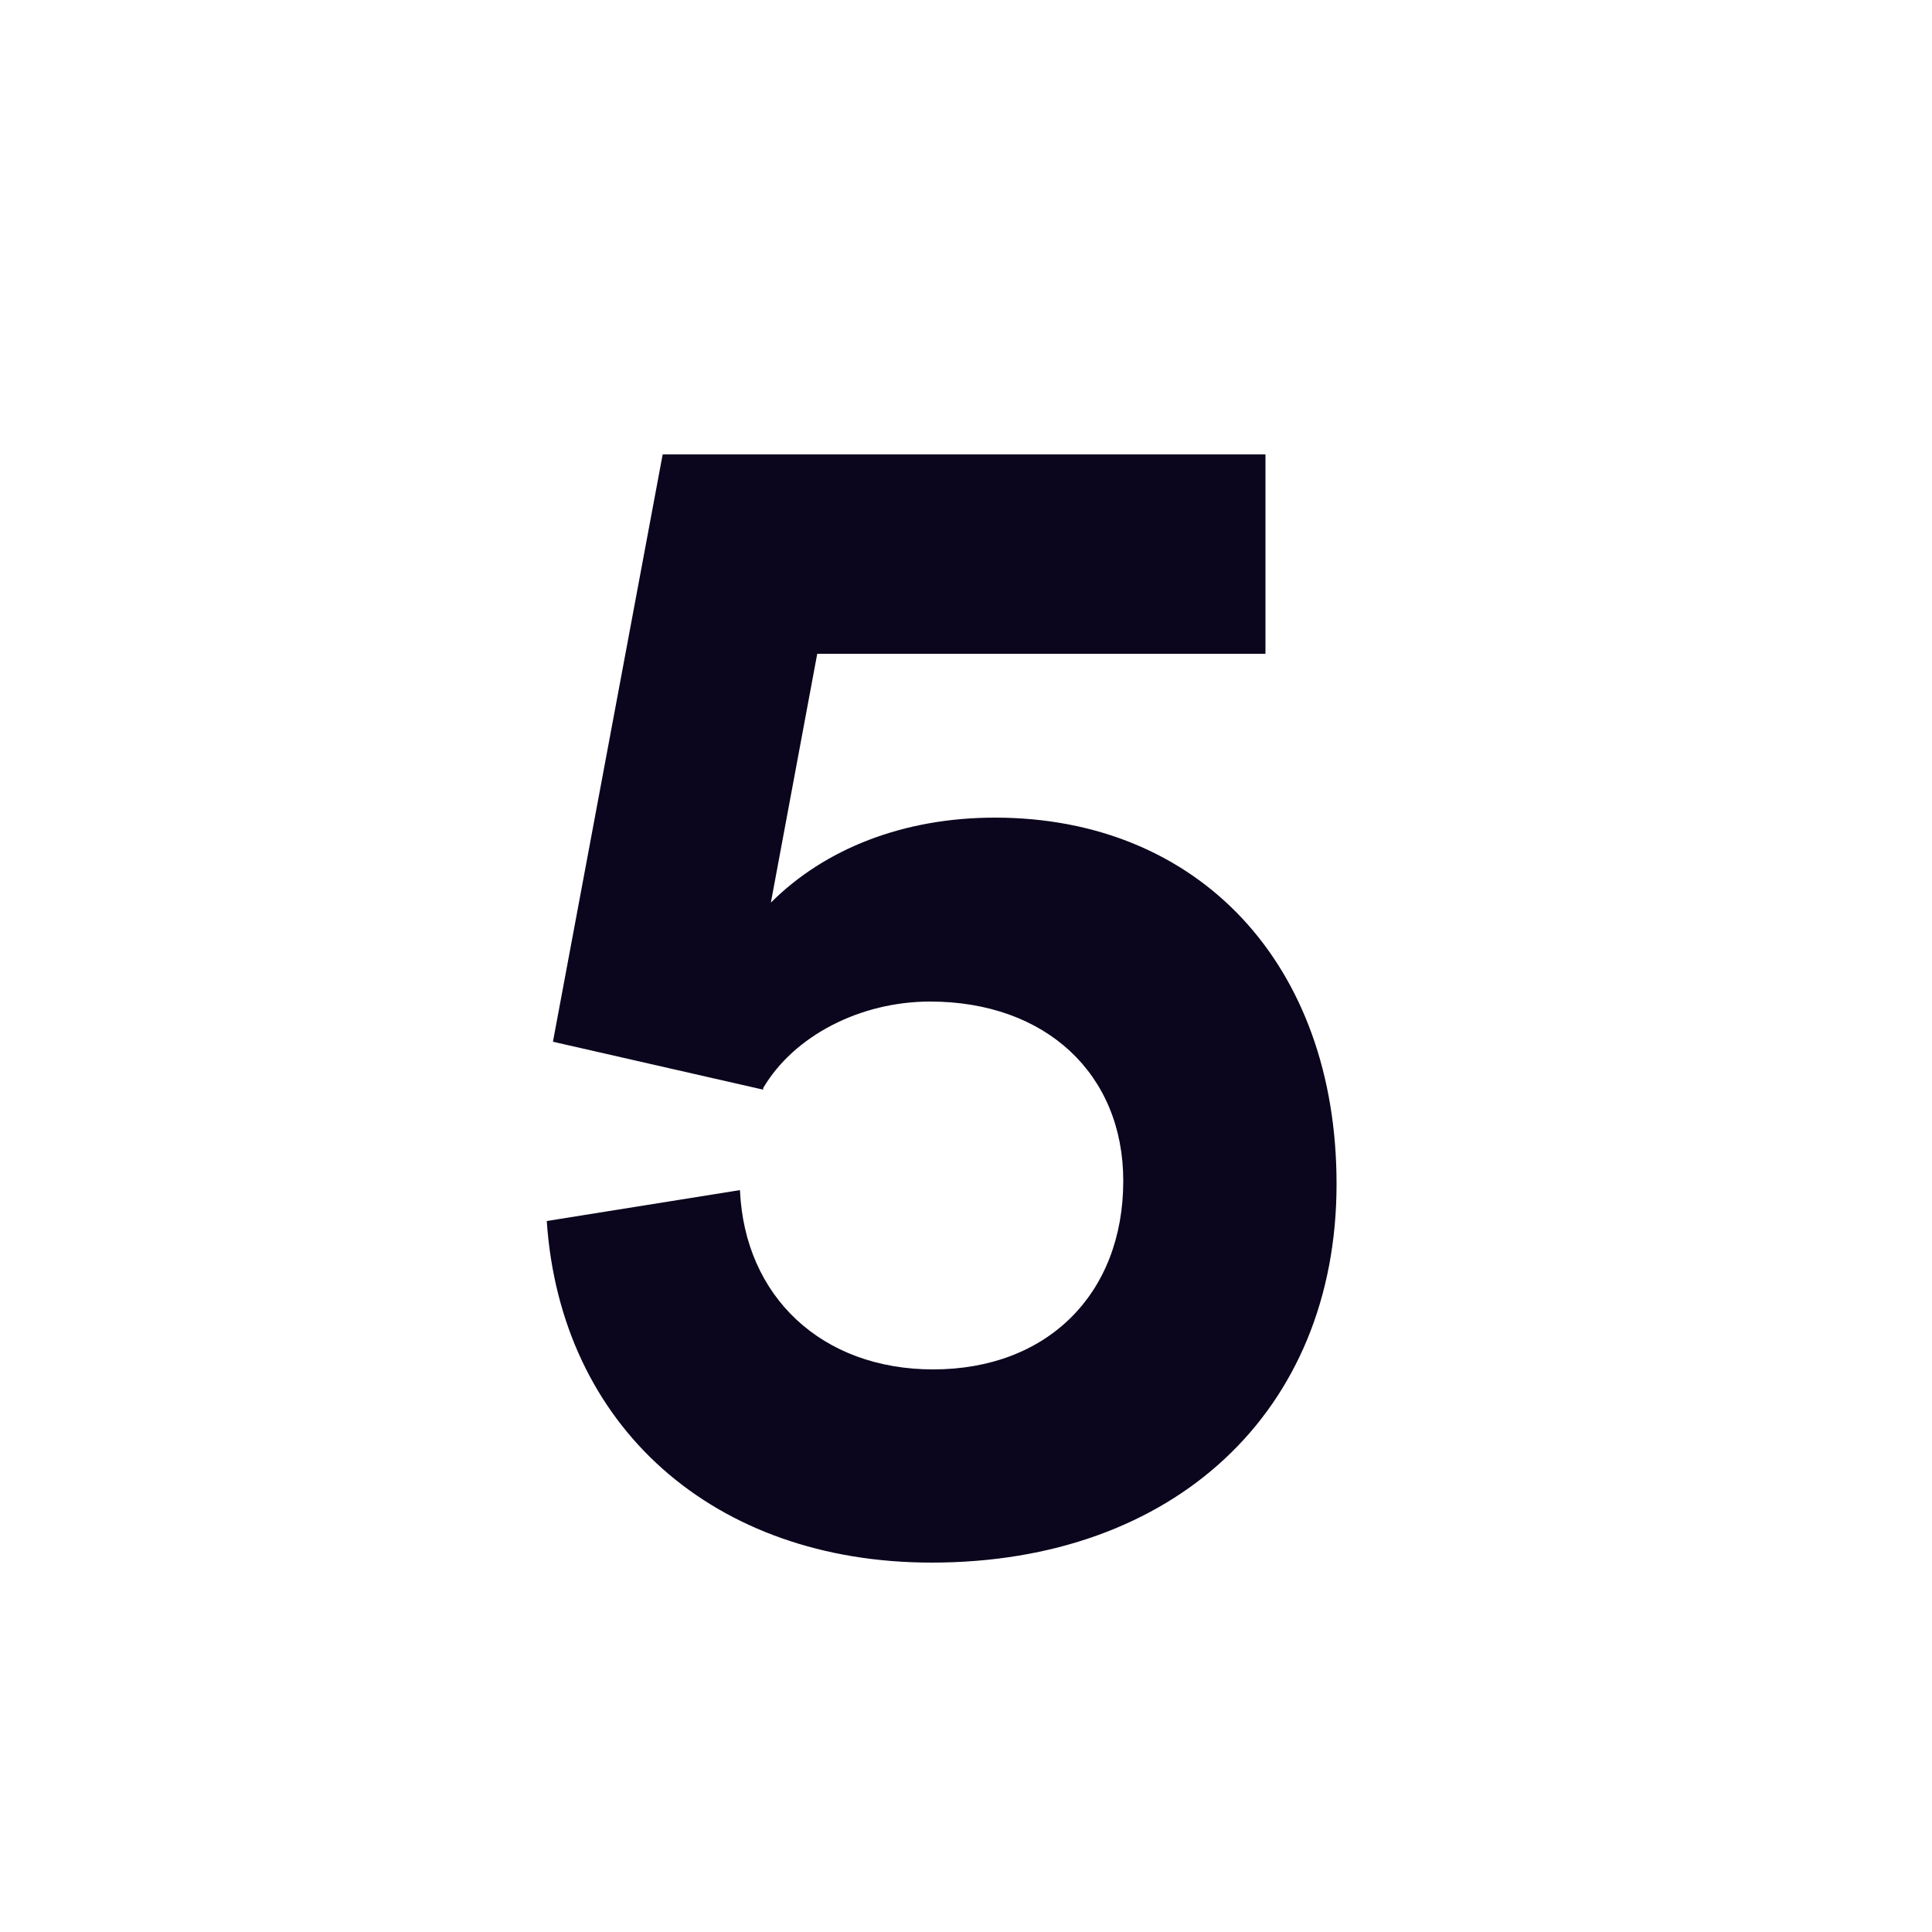 <svg width="40" height="40" viewBox="0 0 40 40" fill="none" xmlns="http://www.w3.org/2000/svg">
<path d="M20.6 16.928C24.824 16.928 27.672 19.968 27.672 24.512C27.672 29.216 24.312 32.352 19.288 32.352C14.776 32.352 11.608 29.536 11.32 25.28L15.32 24.64C15.416 26.848 17.016 28.352 19.32 28.352C21.688 28.352 23.256 26.784 23.256 24.448C23.256 22.24 21.656 20.736 19.256 20.736C17.816 20.736 16.44 21.44 15.8 22.528V22.56L11.448 21.568L13.72 9.408H26.2V13.536H16.92L15.96 18.688C17.08 17.568 18.712 16.928 20.6 16.928Z" fill="#0B051D"/>
</svg>
